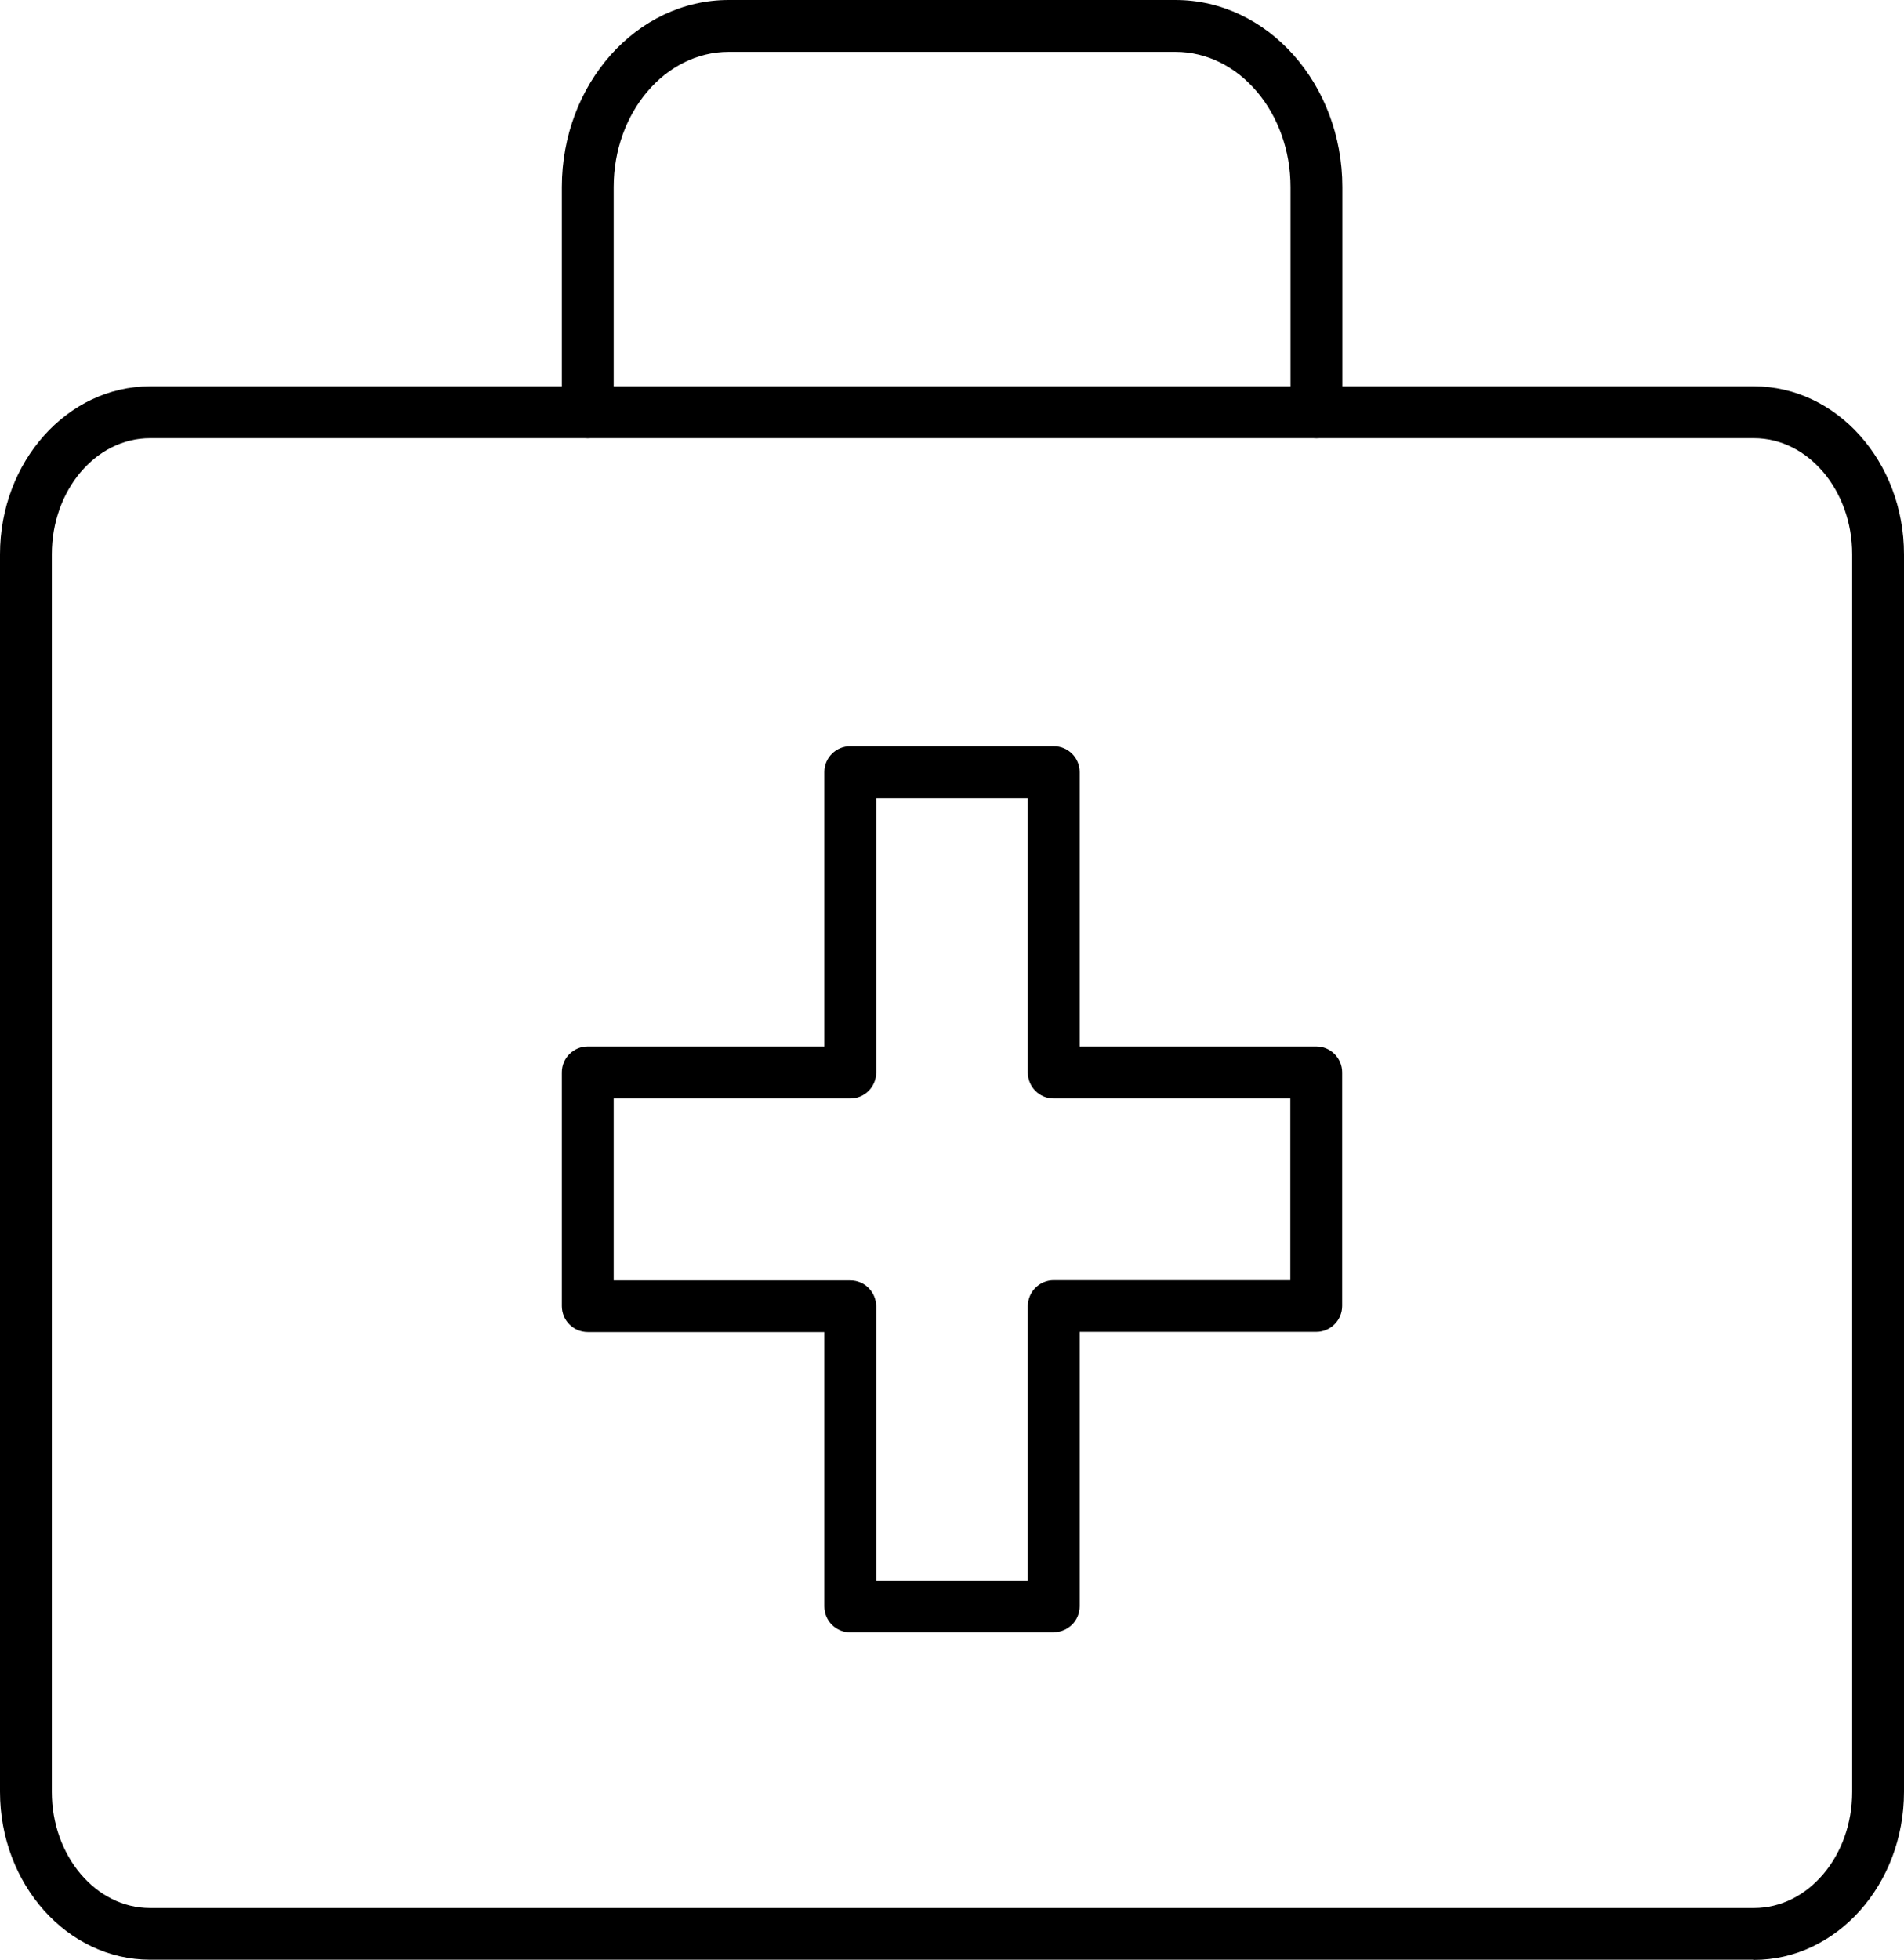 <svg xmlns="http://www.w3.org/2000/svg" id="Calque_2" data-name="Calque 2" viewBox="0 0 104.31 107.34"><g id="Calque_1-2" data-name="Calque 1"><g id="Icon_Bandeau_Sante" data-name="Icon Bandeau Sante"><g id="Calque_6" data-name="Calque 6"><g id="Groupe_173" data-name="Groupe 173"><path d="m96.09,107.34H8.22c-4.53,0-8.22-4.13-8.22-9.2V30.36c0-5.07,3.69-9.2,8.22-9.2h87.87c4.53,0,8.22,4.13,8.22,9.2v67.78c0,5.08-3.69,9.21-8.22,9.21ZM8.22,24c-2.97,0-5.38,2.85-5.38,6.36v67.79c0,3.5,2.41,6.36,5.38,6.36h87.87c2.97,0,5.38-2.85,5.38-6.36V30.36c0-3.5-2.41-6.36-5.38-6.36H8.22Z"></path><path d="m57.73,89.41h-11.15c-.79,0-1.42-.64-1.42-1.42v-15.03h-12.96c-.79,0-1.42-.64-1.42-1.42v-12.8c0-.79.64-1.42,1.42-1.42h12.96v-15.03c0-.79.64-1.42,1.42-1.42h11.15c.79,0,1.42.64,1.42,1.42v15.03h12.96c.79,0,1.42.64,1.42,1.42v12.79c0,.79-.64,1.42-1.42,1.42h-12.96v15.03c0,.79-.64,1.42-1.42,1.42Zm-9.73-2.84h8.31v-15.03c0-.79.64-1.42,1.42-1.42h12.96v-9.95h-12.96c-.79,0-1.42-.64-1.42-1.42v-15.03h-8.31v15.03c0,.79-.64,1.42-1.42,1.42h-12.96v9.96h12.96c.79,0,1.42.64,1.42,1.42v15.03Z"></path><path d="m72.12,24c-.79,0-1.42-.64-1.42-1.42v-12.33c0-4.08-2.82-7.41-6.3-7.41h-24.48c-3.47,0-6.3,3.32-6.3,7.41v12.33c0,.79-.64,1.42-1.42,1.42s-1.42-.64-1.42-1.42v-12.33c0-5.65,4.1-10.25,9.14-10.25h24.48c5.04,0,9.14,4.6,9.14,10.25v12.33c0,.79-.64,1.42-1.42,1.42Z"></path></g></g></g></g></svg>